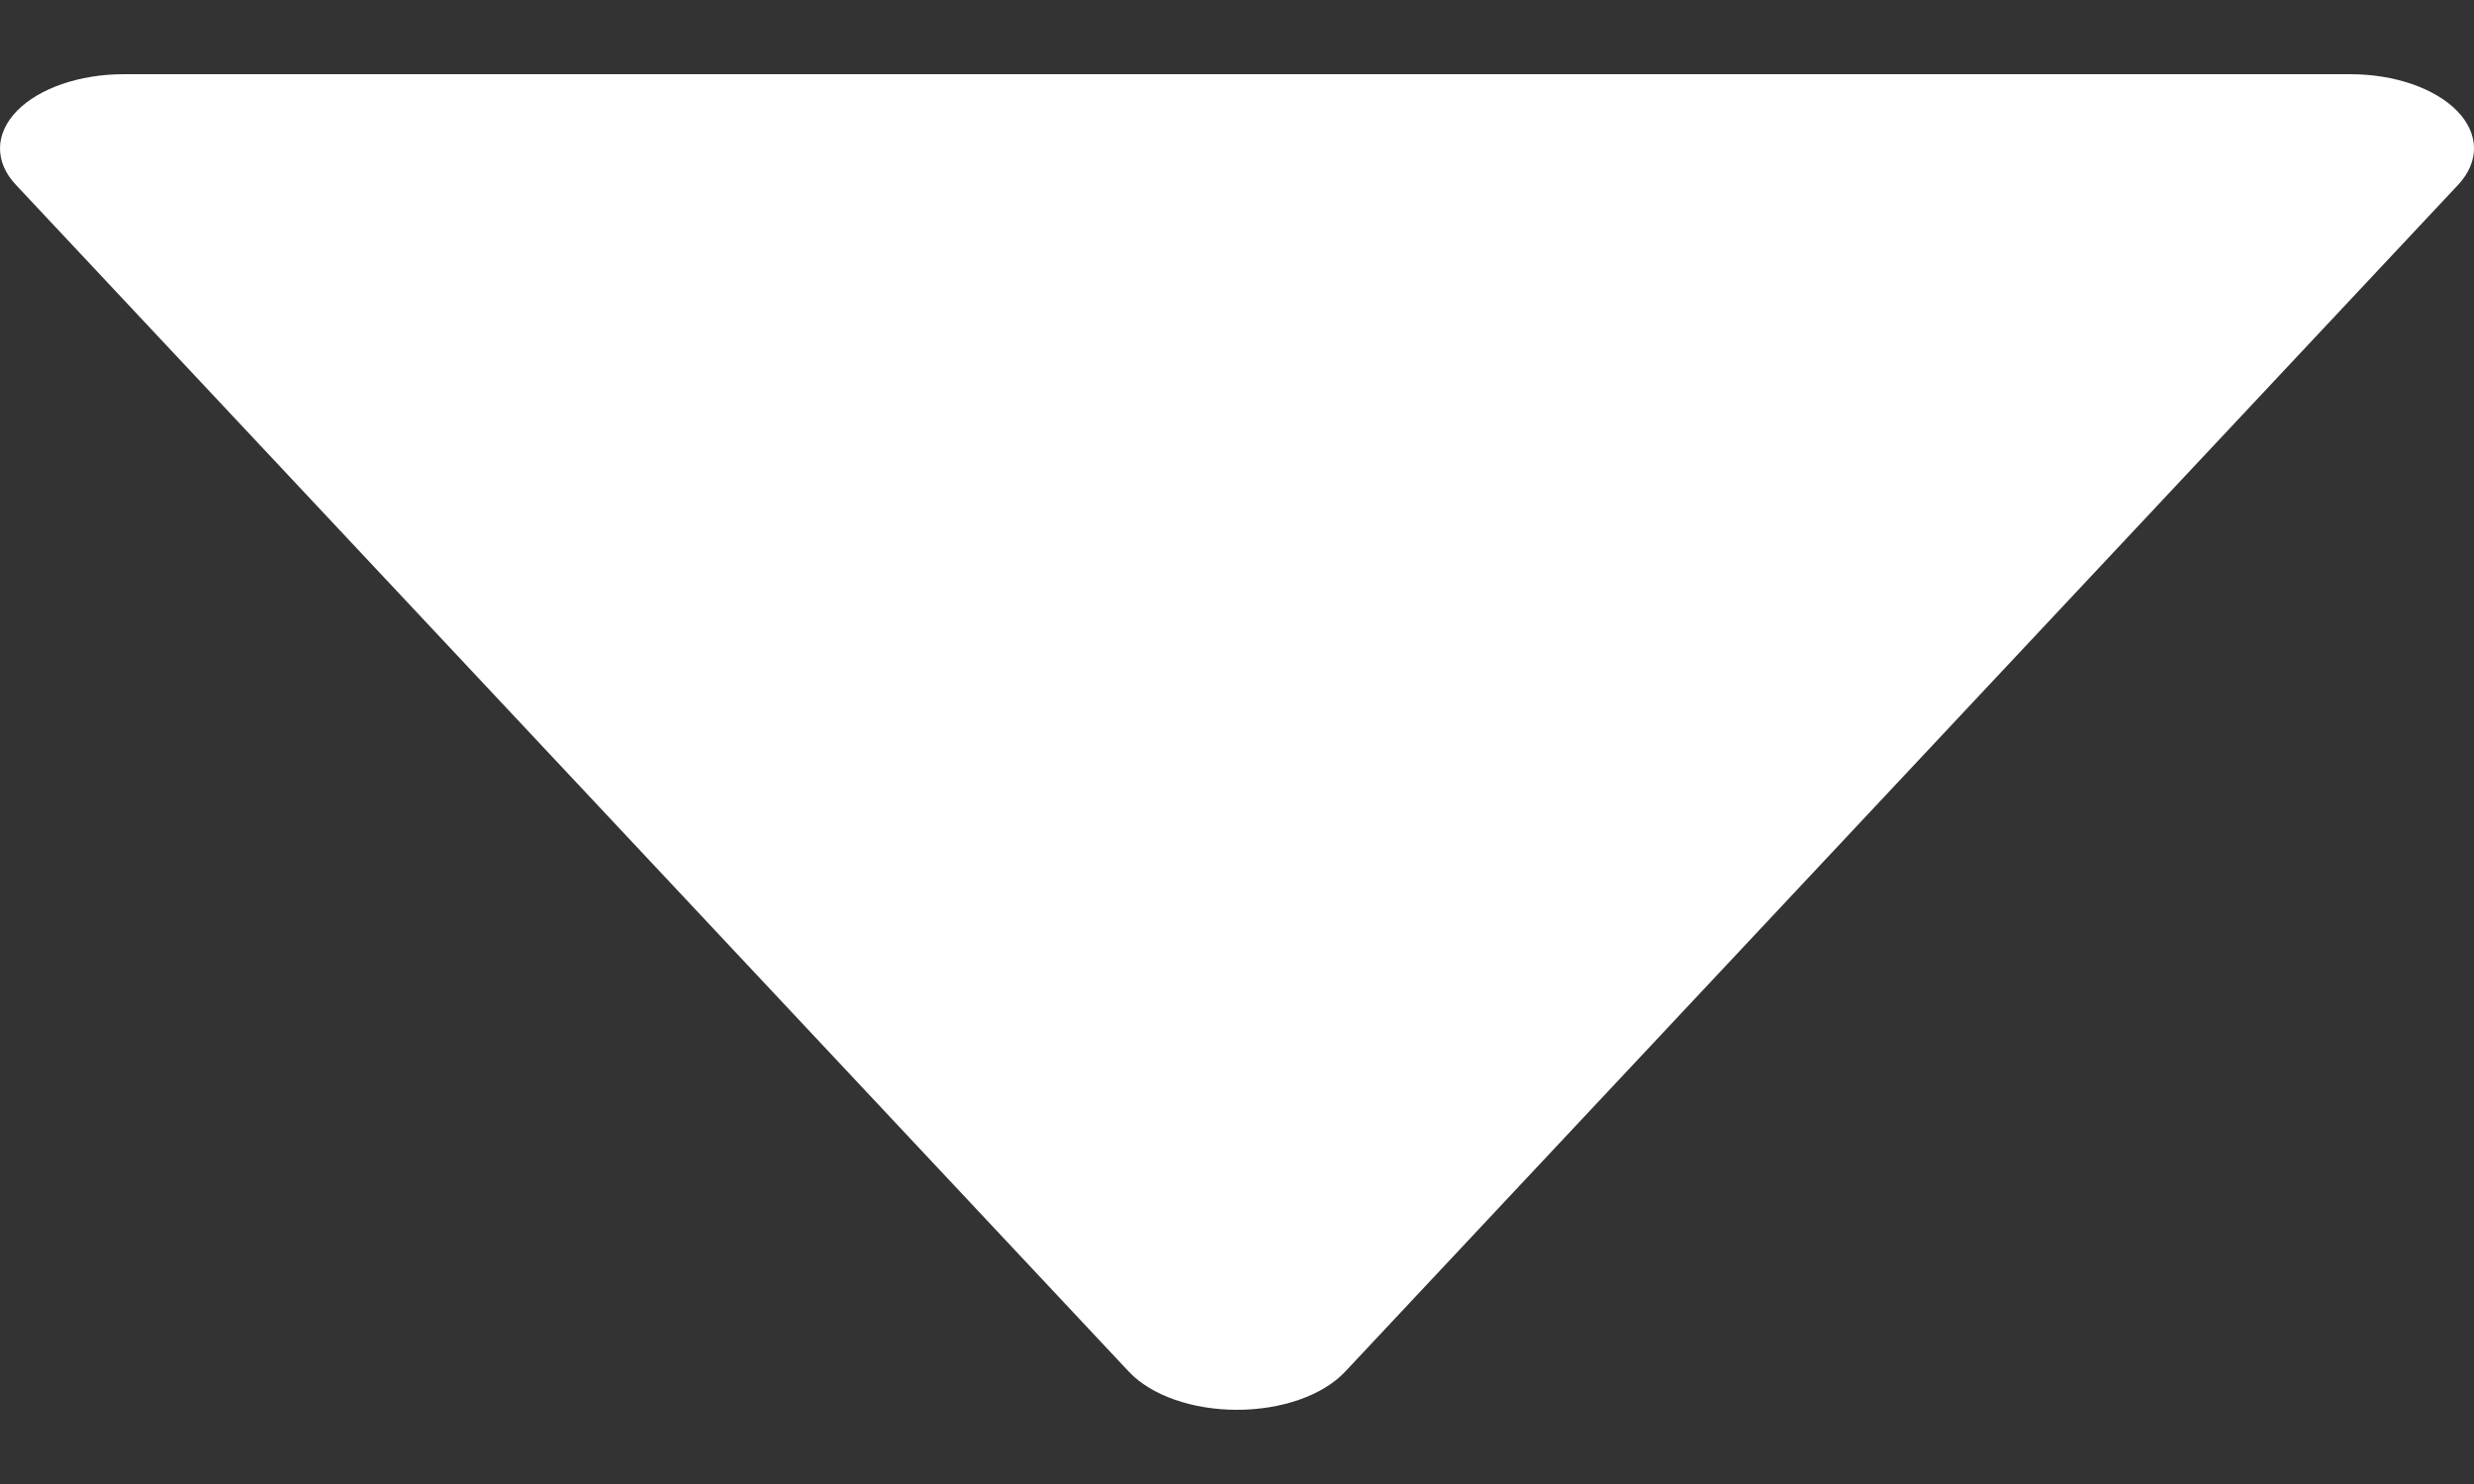 <svg width="40" height="24" viewBox="0 0 40 24" fill="none" xmlns="http://www.w3.org/2000/svg">
<rect x="0" y="0" width="40" height="24" fill="#333333" stroke="none"/>
<g clip-path="url(#clip0_5001_5642)">
<path d="M21.744 22.188L39.744 2.988C40.092 2.616 40.084 2.162 39.728 1.795C39.368 1.426 38.712 1.2 38 1.2L2 1.2C1.288 1.2 0.632 1.426 0.272 1.795C0.092 1.982 4.95911e-05 2.191 4.95911e-05 2.4C4.95911e-05 2.602 0.084 2.806 0.256 2.988L18.256 22.188C18.612 22.565 19.276 22.8 20 22.8C20.724 22.8 21.388 22.565 21.744 22.188Z" fill="white"/>
</g>
<defs>
<clipPath id="clip0_5001_5642">
<rect width="24" height="40" fill="white" transform="matrix(0 1 -1 0 40 0)"/>
</clipPath>
</defs>
</svg>
